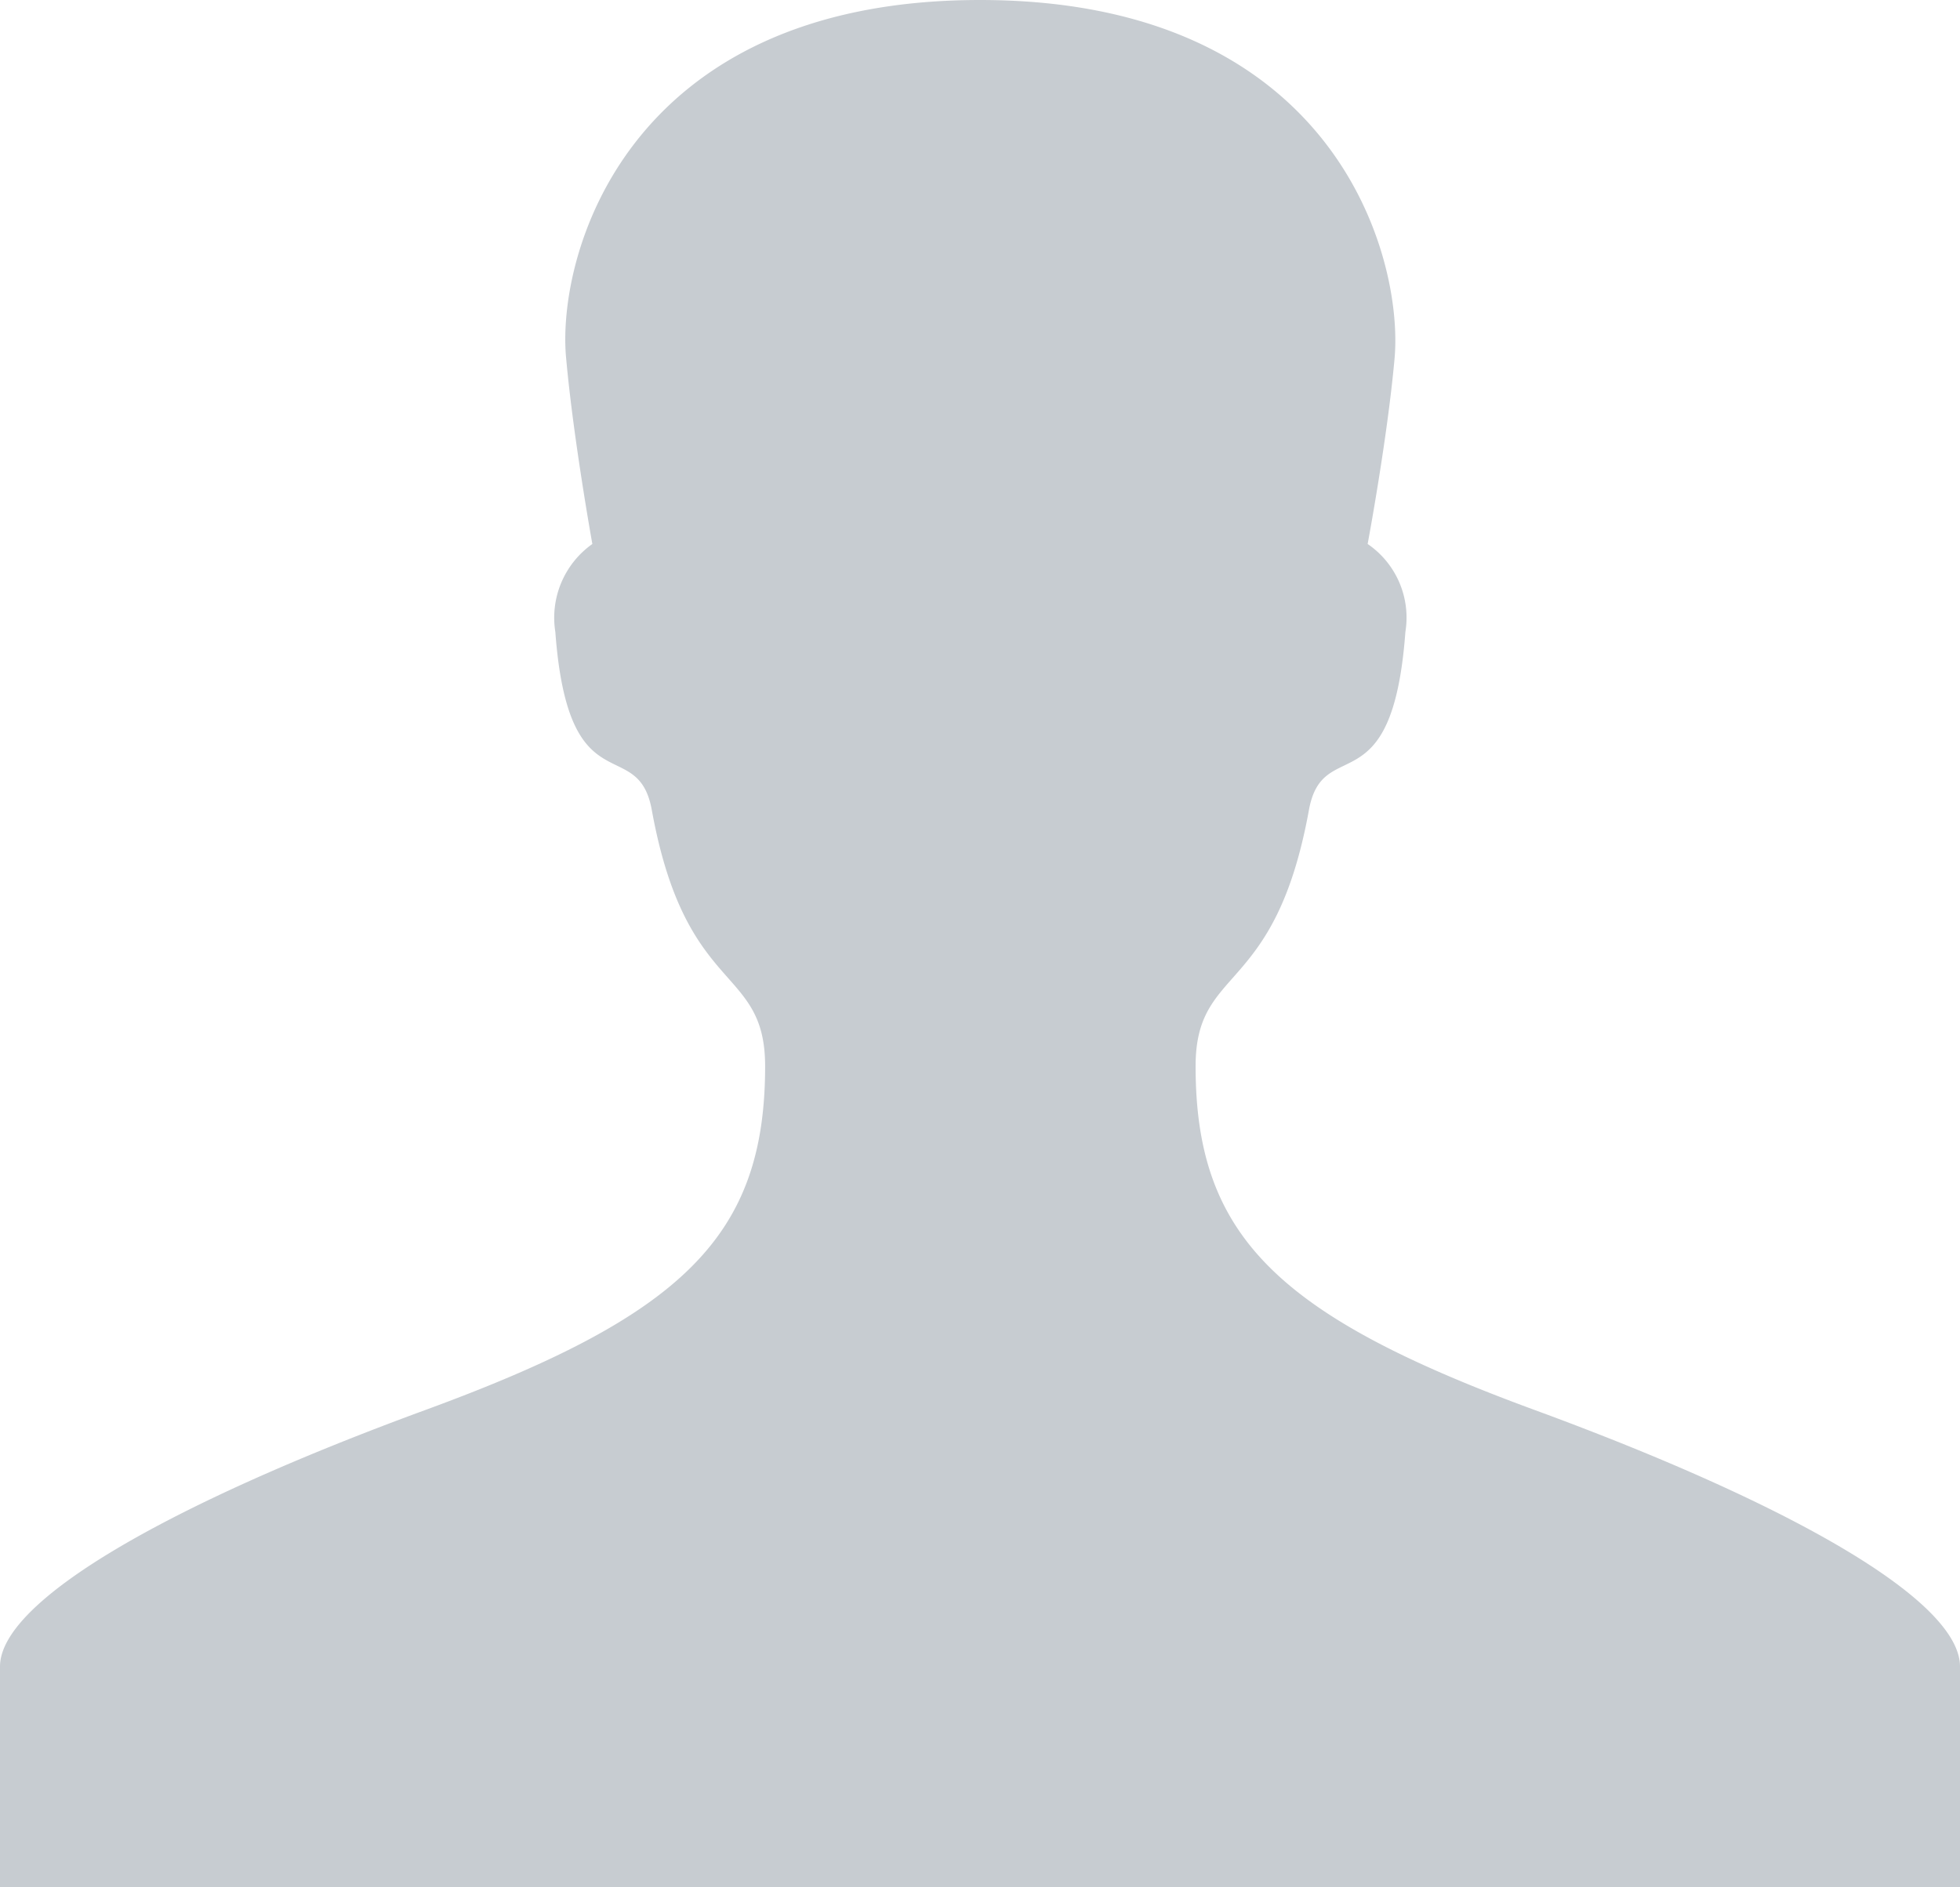 <svg xmlns="http://www.w3.org/2000/svg" width="27" height="26" viewBox="0 0 27 26">
<defs>
    <style>
      .cls-1 {
        fill: #c7ccd1;
        fill-rule: evenodd;
      }
    </style>
  </defs>
  <path class="cls-1" d="M1325.14,33.424c-3.54-1.3-4.67-2.395-4.67-4.735,0-1.406,1.09-.945,1.56-3.524,0.19-1.07,1.15-.016,1.33-2.46a1.228,1.228,0,0,0-.52-1.211s0.27-1.439.37-2.547c0.13-1.385-.8-4.947-5.71-4.947s-5.84,3.568-5.7,4.947c0.1,1.108.36,2.547,0.36,2.547a1.244,1.244,0,0,0-.51,1.211c0.18,2.438,1.14,1.39,1.33,2.46,0.47,2.579,1.56,2.118,1.56,3.524,0,2.346-1.14,3.437-4.68,4.735s-5.86,2.628-5.86,3.535V40h27V36.959C1331,36.052,1328.69,34.727,1325.14,33.424Z" transform="translate(-1304 -14)"/>
</svg>
